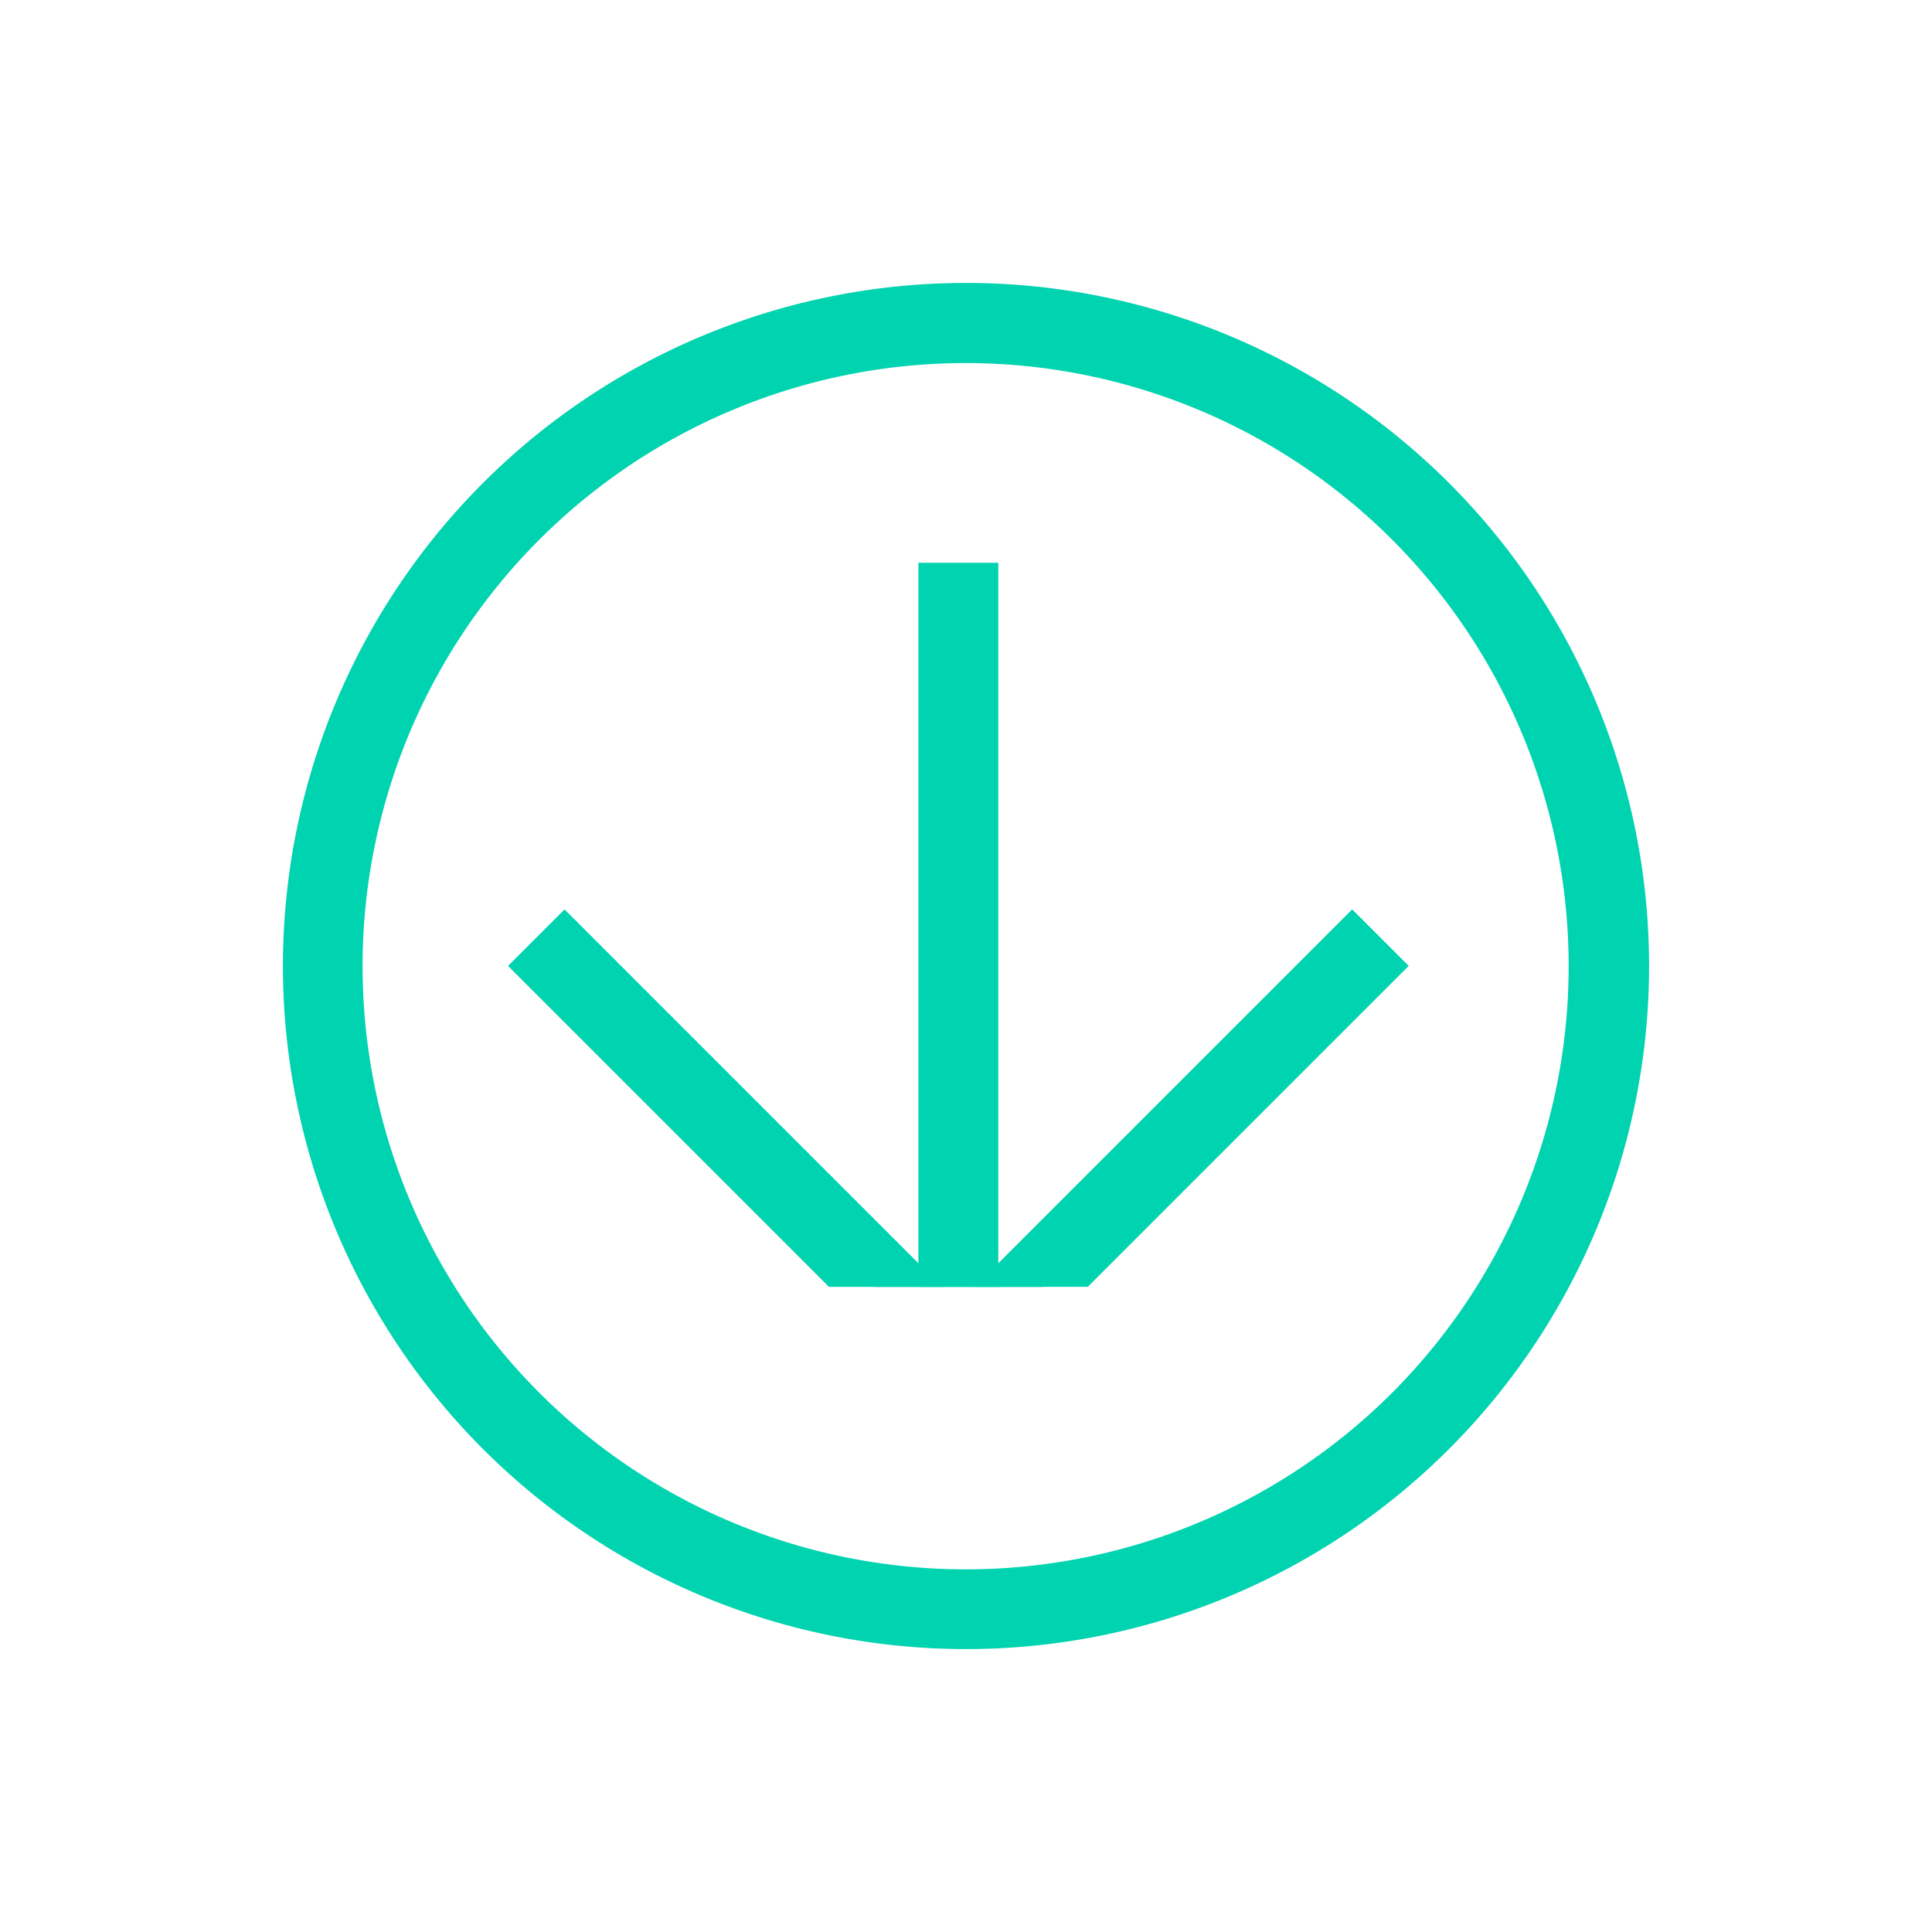 <?xml version="1.0" encoding="UTF-8"?> <svg xmlns="http://www.w3.org/2000/svg" width="126.738" height="126.738" viewBox="0 0 126.738 126.738"><g id="Group_1373" data-name="Group 1373" transform="translate(716.658 173.756) rotate(135)"><path id="Path_1943" data-name="Path 1943" d="M140.242,5.246a39.566,39.566,0,1,1-39.553,39.576V44.8A39.6,39.6,0,0,1,140.242,5.246m0-5.246a44.809,44.809,0,1,0,44.8,44.818V44.8A44.809,44.809,0,0,0,140.242,0" transform="translate(243.657 495.191)" fill="#00d3af"></path><path id="Path_1945" data-name="Path 1945" d="M143.222,18.026H108.2V12.784h29.774Z" transform="translate(255.15 506.688)" fill="#00d3af"></path><rect id="Rectangle_939" data-name="Rectangle 939" width="47.5" height="5.243" transform="translate(363.688 557.205) rotate(-45)" fill="#00d3af"></rect><path id="Path_1946" data-name="Path 1946" d="M127.438,16.341V51.359h5.244V21.585Z" transform="translate(272.447 509.887)" fill="#00d3af"></path><rect id="Rectangle_940" data-name="Rectangle 940" width="1.524" height="10.964" transform="translate(394.176 522.671) rotate(-45)" fill="#00d3af"></rect></g></svg> 